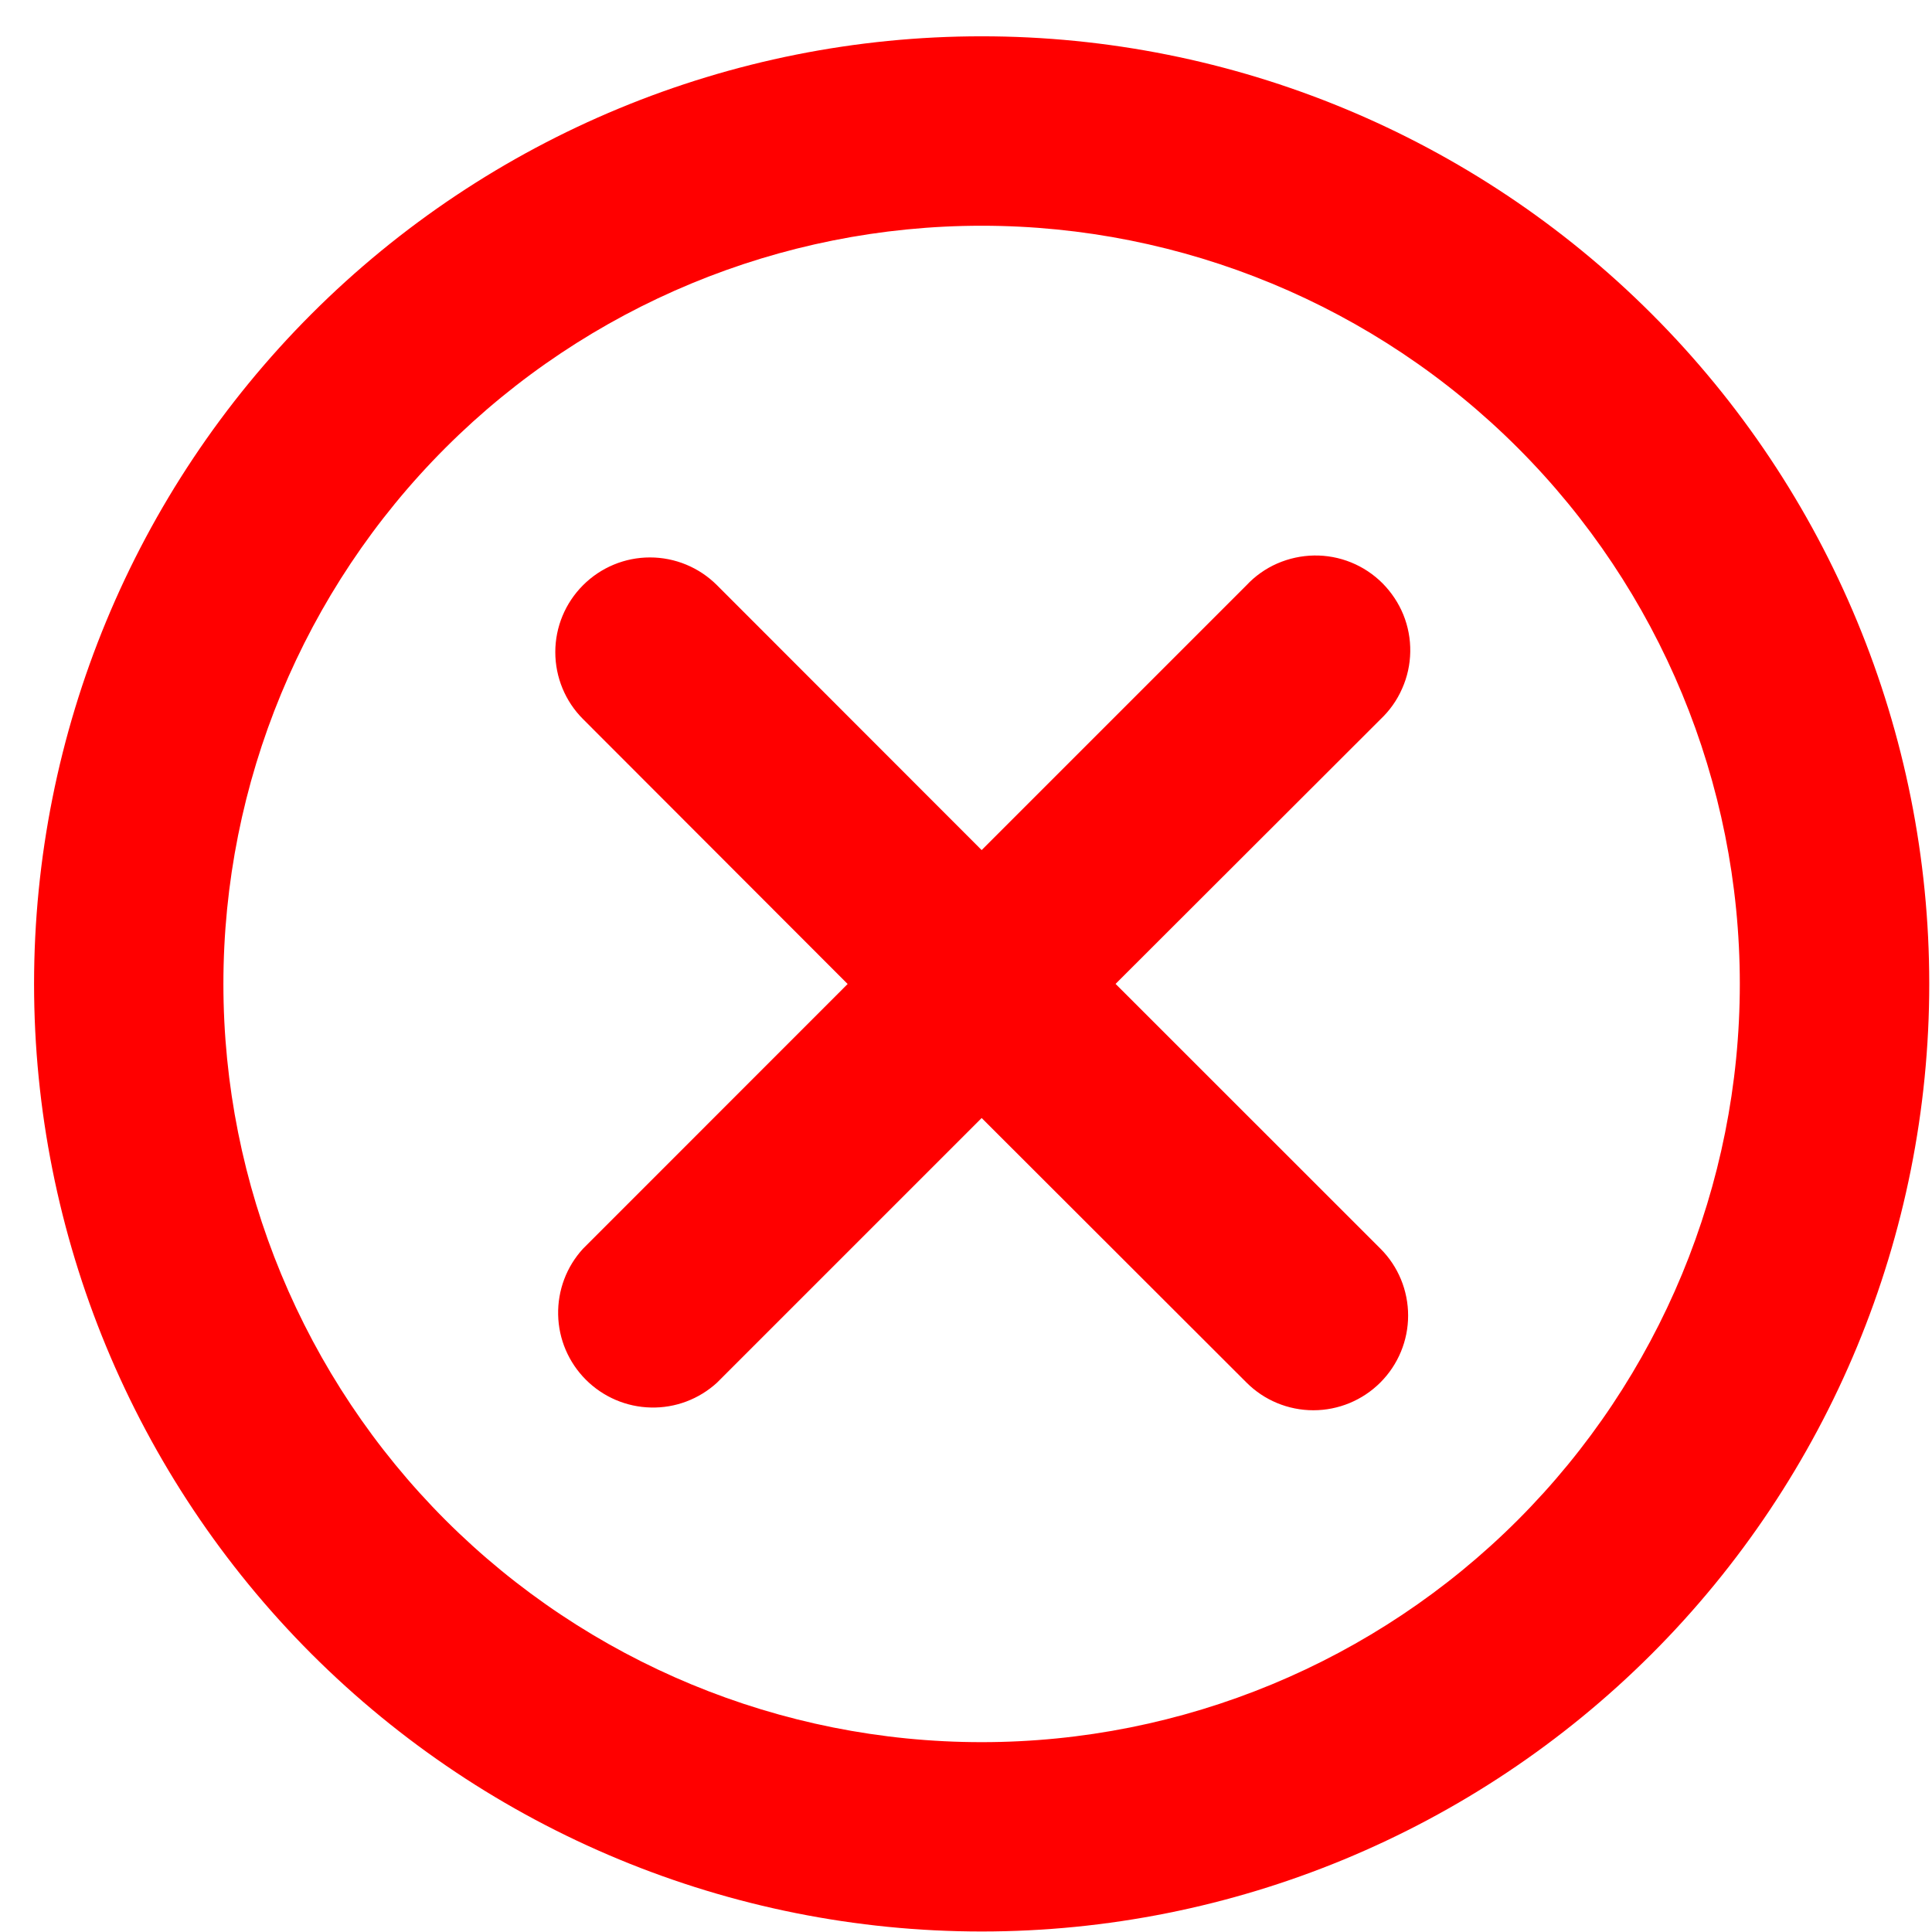 <svg fill="none" viewBox="0 0 19 19" class="[&amp;_path]:tw-fill-error tw-basis-5 tw-shrink-0 tw-grow-0" height="19" width="19" xmlns="http://www.w3.org/2000/svg">
  <path fill="#ff0000" d="M9.654 2.22C7.676 2.22 5.78 3.006 4.381 4.404C2.983 5.802 2.197 7.699 2.197 9.676C2.197 11.654 2.983 13.55 4.381 14.949C5.78 16.347 7.676 17.133 9.654 17.133C11.631 17.133 13.528 16.347 14.926 14.949C16.324 13.55 17.11 11.654 17.11 9.676C17.11 7.699 16.324 5.802 14.926 4.404C13.528 3.006 11.631 2.22 9.654 2.22ZM0.335 9.676C0.335 7.205 1.317 4.834 3.064 3.087C4.812 1.339 7.182 0.357 9.654 0.357C12.125 0.357 14.495 1.339 16.243 3.087C17.991 4.834 18.973 7.205 18.973 9.676C18.973 12.148 17.991 14.518 16.243 16.266C14.495 18.013 12.125 18.995 9.654 18.995C7.182 18.995 4.812 18.013 3.064 16.266C1.317 14.518 0.335 12.148 0.335 9.676ZM5.734 5.755C5.909 5.58 6.145 5.482 6.392 5.482C6.639 5.482 6.876 5.58 7.051 5.755L9.654 8.36L12.258 5.756C12.343 5.665 12.446 5.592 12.56 5.542C12.675 5.492 12.798 5.465 12.923 5.463C13.047 5.461 13.171 5.484 13.287 5.531C13.403 5.578 13.508 5.648 13.596 5.736C13.684 5.825 13.754 5.93 13.801 6.045C13.848 6.161 13.871 6.285 13.869 6.41C13.867 6.535 13.84 6.658 13.789 6.772C13.739 6.887 13.666 6.989 13.575 7.075L10.971 9.676L13.575 12.279C13.75 12.453 13.848 12.69 13.848 12.938C13.848 13.184 13.75 13.421 13.575 13.596C13.4 13.771 13.163 13.869 12.916 13.869C12.669 13.869 12.432 13.771 12.258 13.596L9.654 10.995L7.051 13.598C6.874 13.76 6.641 13.848 6.401 13.842C6.161 13.837 5.932 13.739 5.762 13.569C5.592 13.399 5.494 13.171 5.489 12.93C5.484 12.69 5.571 12.457 5.734 12.28L8.336 9.677L5.734 7.072C5.559 6.898 5.461 6.66 5.461 6.413C5.461 6.166 5.559 5.93 5.734 5.755Z"></path>
</svg>